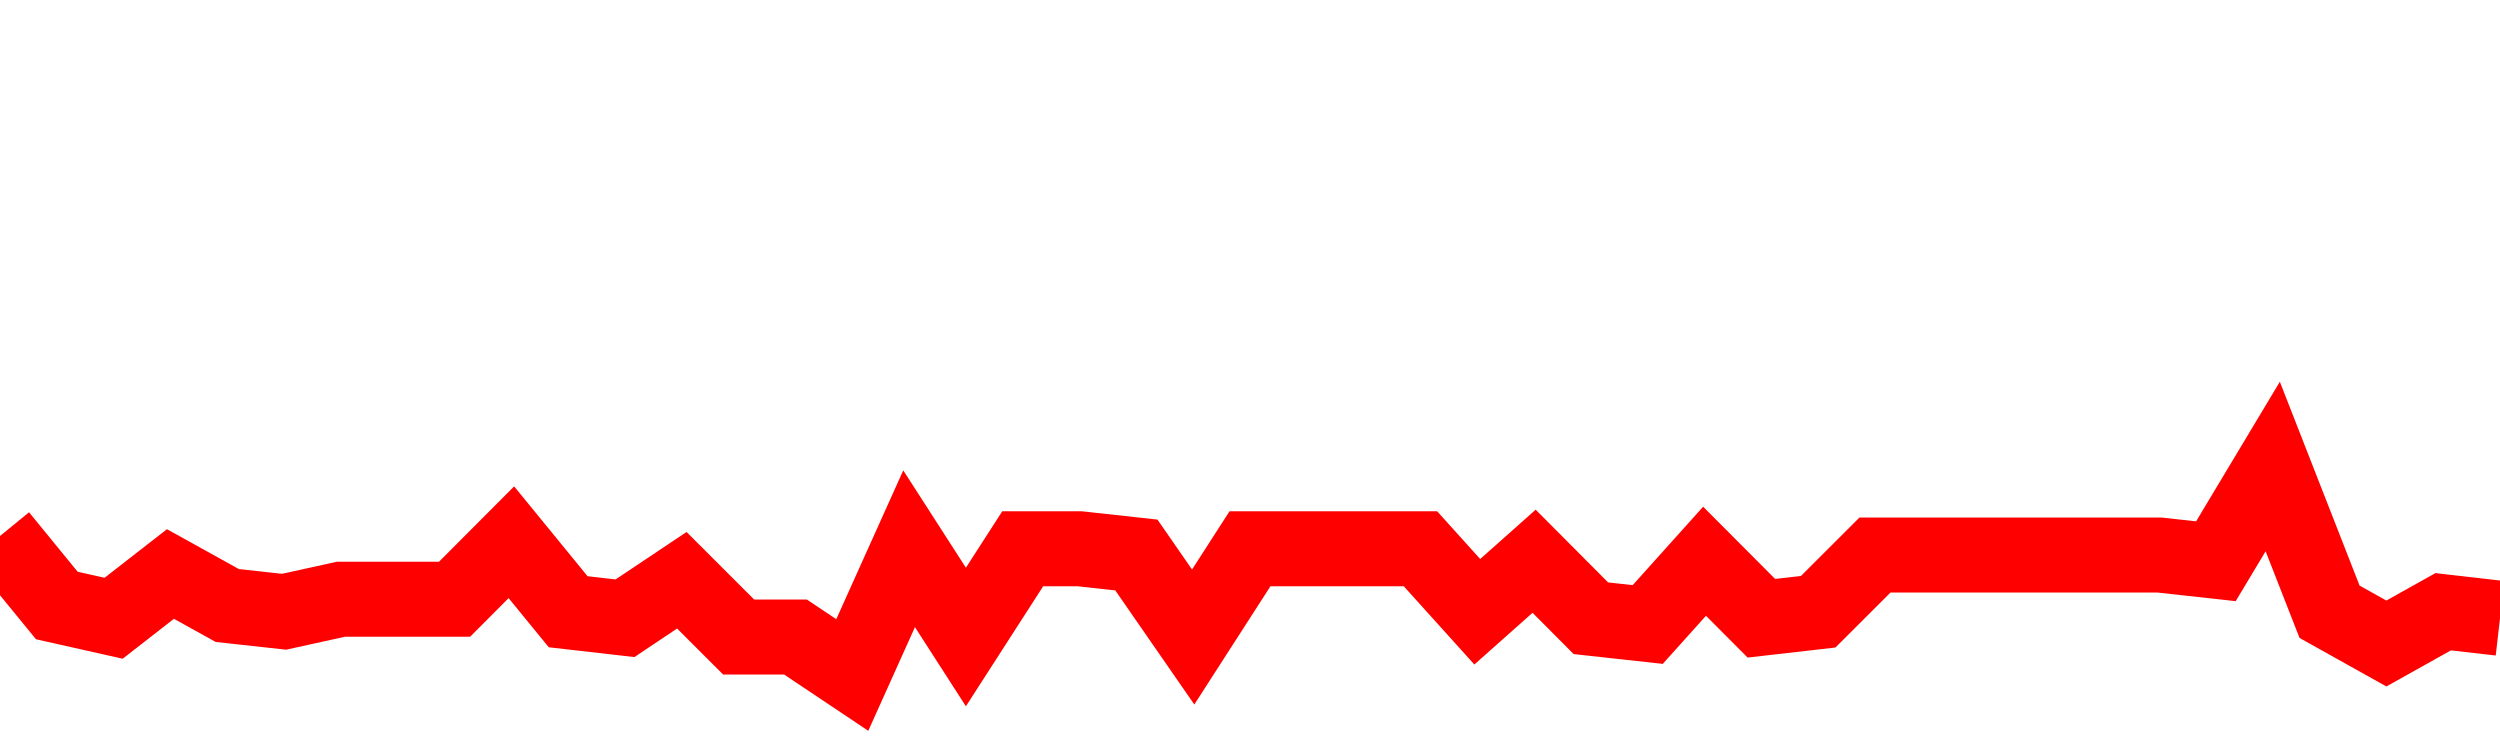 <svg xmlns="http://www.w3.org/2000/svg" xmlns:xlink="http://www.w3.org/1999/xlink" viewBox="0 0 100 30" class="ranking"><path  class="rline" d="M 0 21.44 L 0 21.44 L 2.273 24.22 L 4.545 24.73 L 6.818 22.96 L 9.091 24.22 L 11.364 24.47 L 13.636 23.97 L 15.909 23.97 L 18.182 23.97 L 20.455 21.69 L 22.727 24.47 L 25 24.73 L 27.273 23.21 L 29.545 25.48 L 31.818 25.48 L 34.091 27 L 36.364 21.95 L 38.636 25.48 L 40.909 21.95 L 43.182 21.95 L 45.455 22.2 L 47.727 25.48 L 50 21.95 L 52.273 21.95 L 54.545 21.95 L 56.818 21.95 L 59.091 24.47 L 61.364 22.45 L 63.636 24.73 L 65.909 24.98 L 68.182 22.45 L 70.455 24.73 L 72.727 24.47 L 75 22.2 L 77.273 22.2 L 79.545 22.2 L 81.818 22.2 L 84.091 22.2 L 86.364 22.2 L 88.636 22.45 L 90.909 18.66 L 93.182 24.47 L 95.455 25.74 L 97.727 24.47 L 100 24.73" fill="none" stroke-width="3" stroke="red"></path></svg>